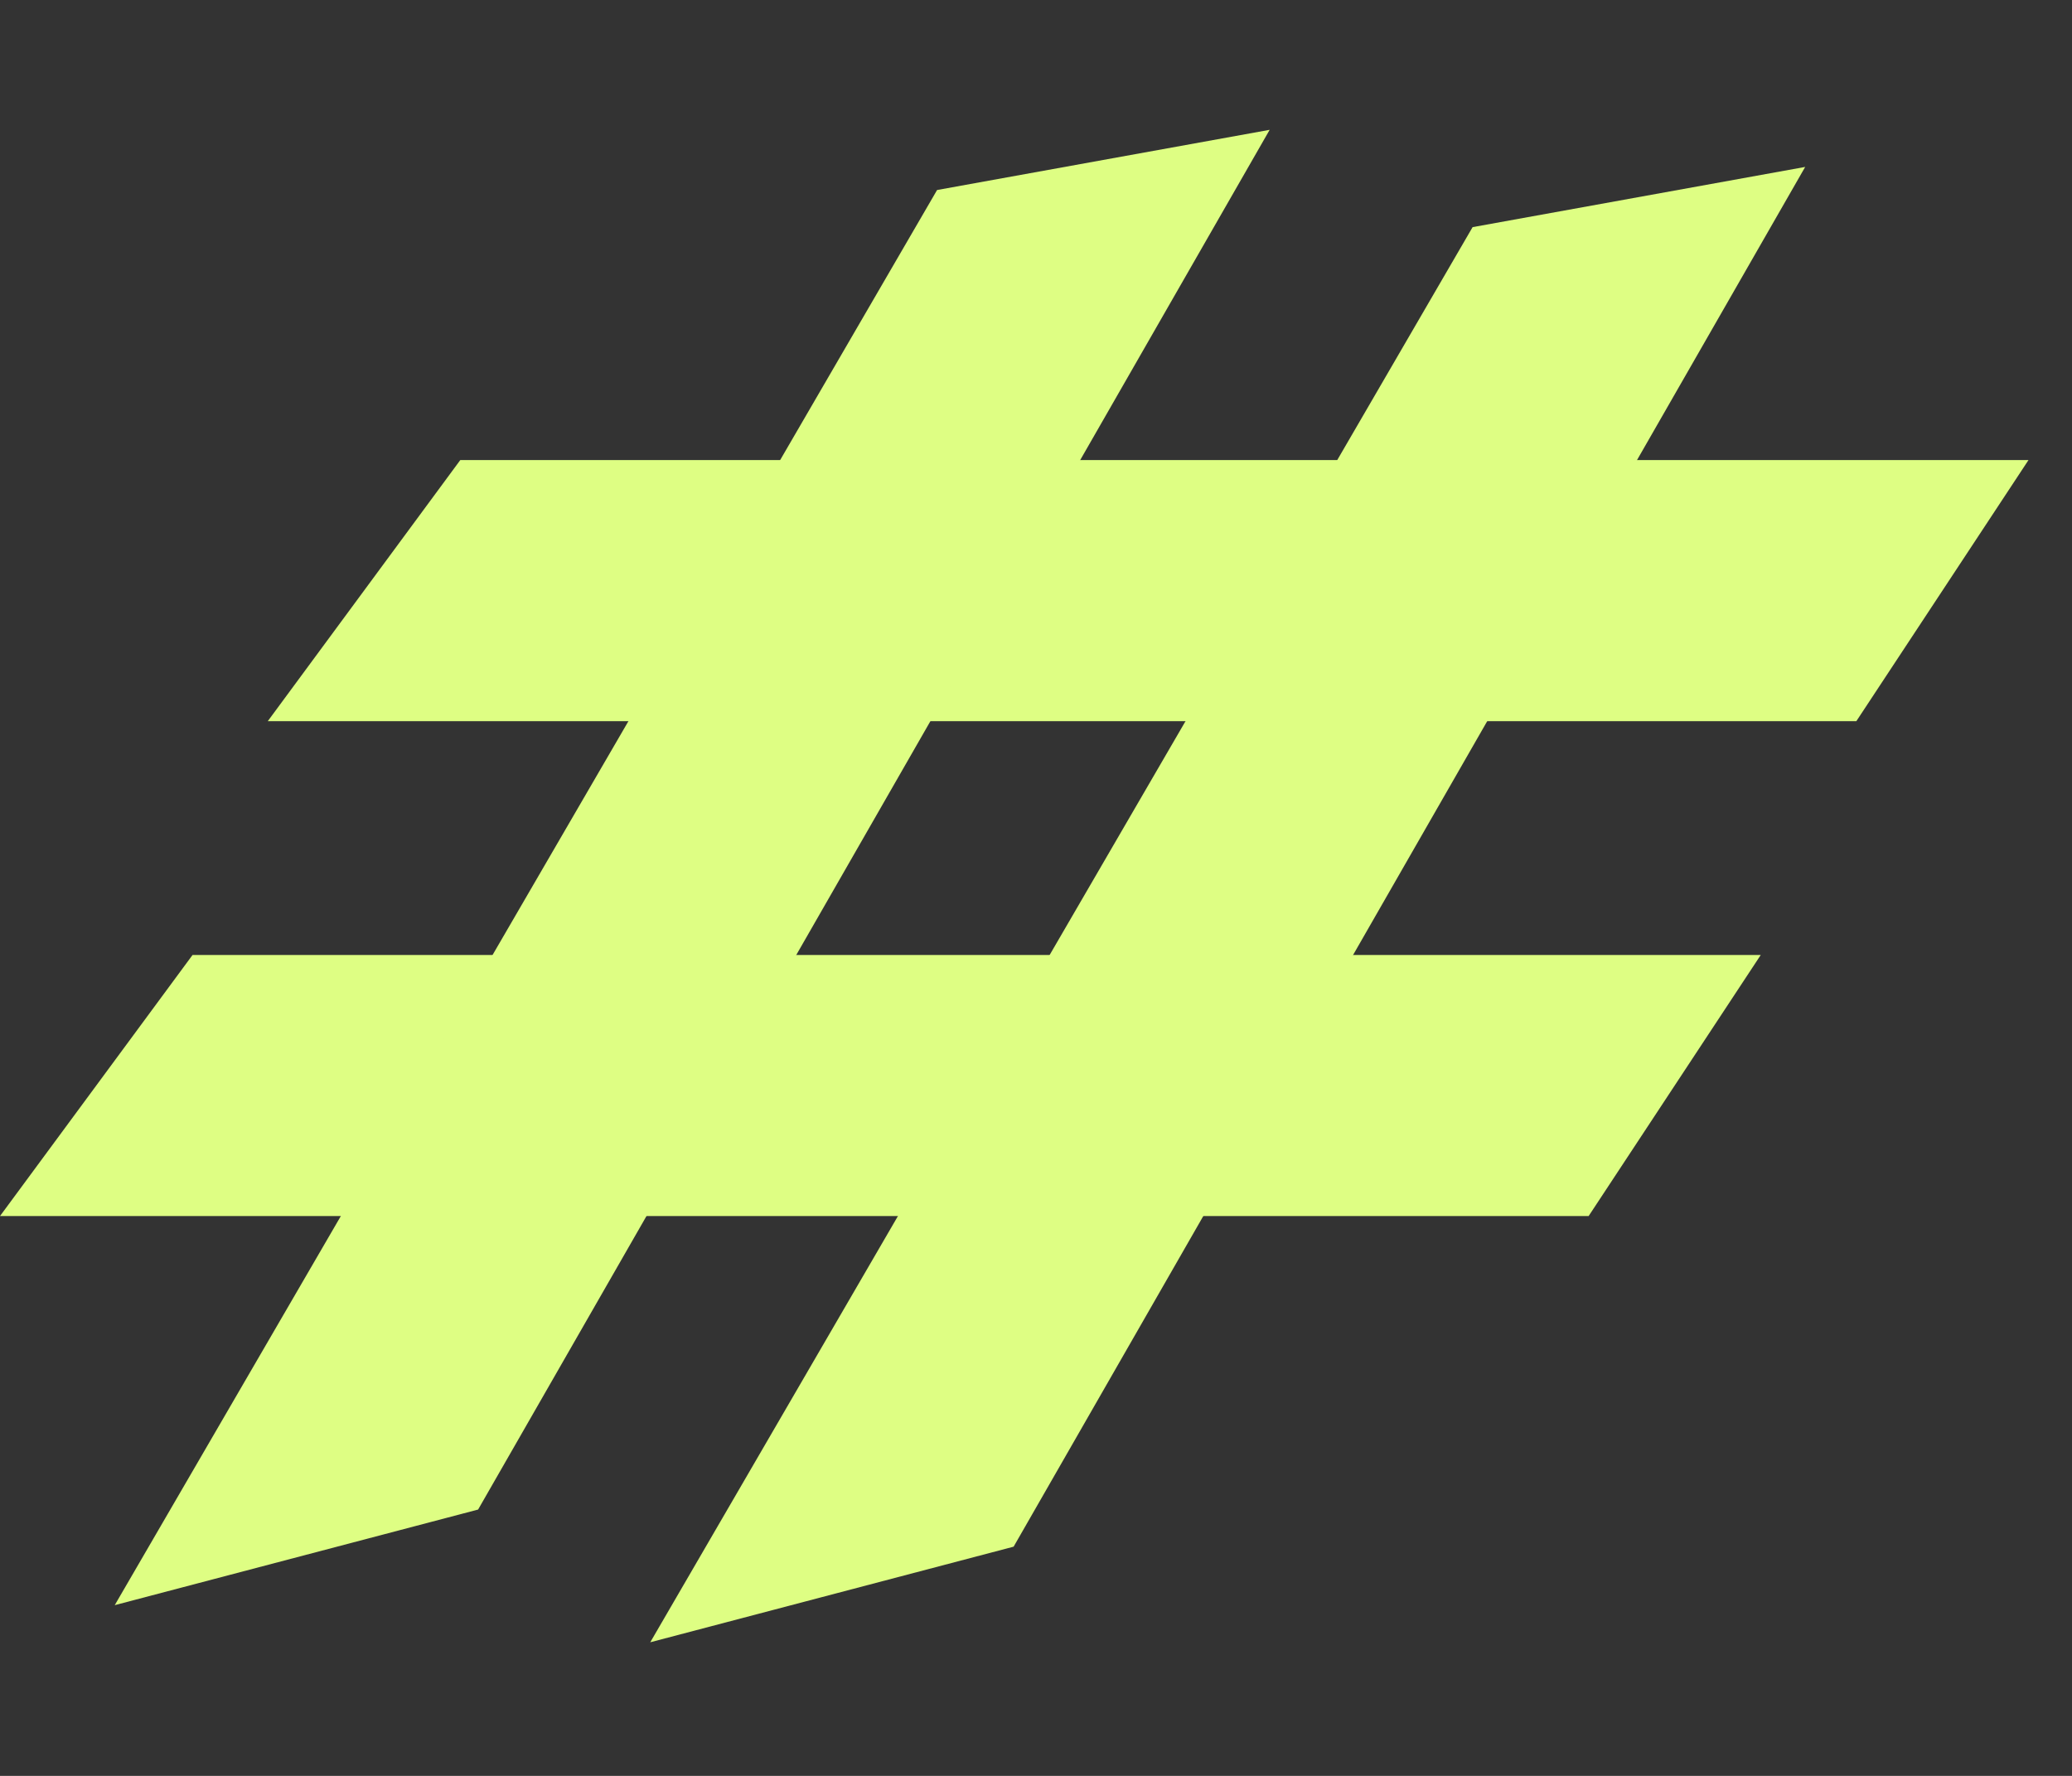 <svg width="35" height="30" viewBox="0 0 35 30" fill="none" xmlns="http://www.w3.org/2000/svg">
<rect x="0" y="0" width="35" height="30" fill="#333333" stroke="none"/>
<path fill-rule="evenodd" clip-rule="evenodd" d="M31.357 12.183L4.523 12.183L7.775 7.772L34.265 7.772L31.357 12.183Z" fill="#DEFE83"/>
<path fill-rule="evenodd" clip-rule="evenodd" d="M26.835 20.543L0 20.543L3.252 16.133L29.742 16.133L26.835 20.543Z" fill="#DEFE83"/>
<path fill-rule="evenodd" clip-rule="evenodd" d="M21.447 2.193L8.076 25.501L1.938 27.116L15.829 3.21L21.447 2.193Z" fill="#DEFE83"/>
<path fill-rule="evenodd" clip-rule="evenodd" d="M30.493 2.82L17.122 26.128L10.984 27.743L24.875 3.837L30.493 2.82Z" fill="#DEFE83"/>
</svg>
